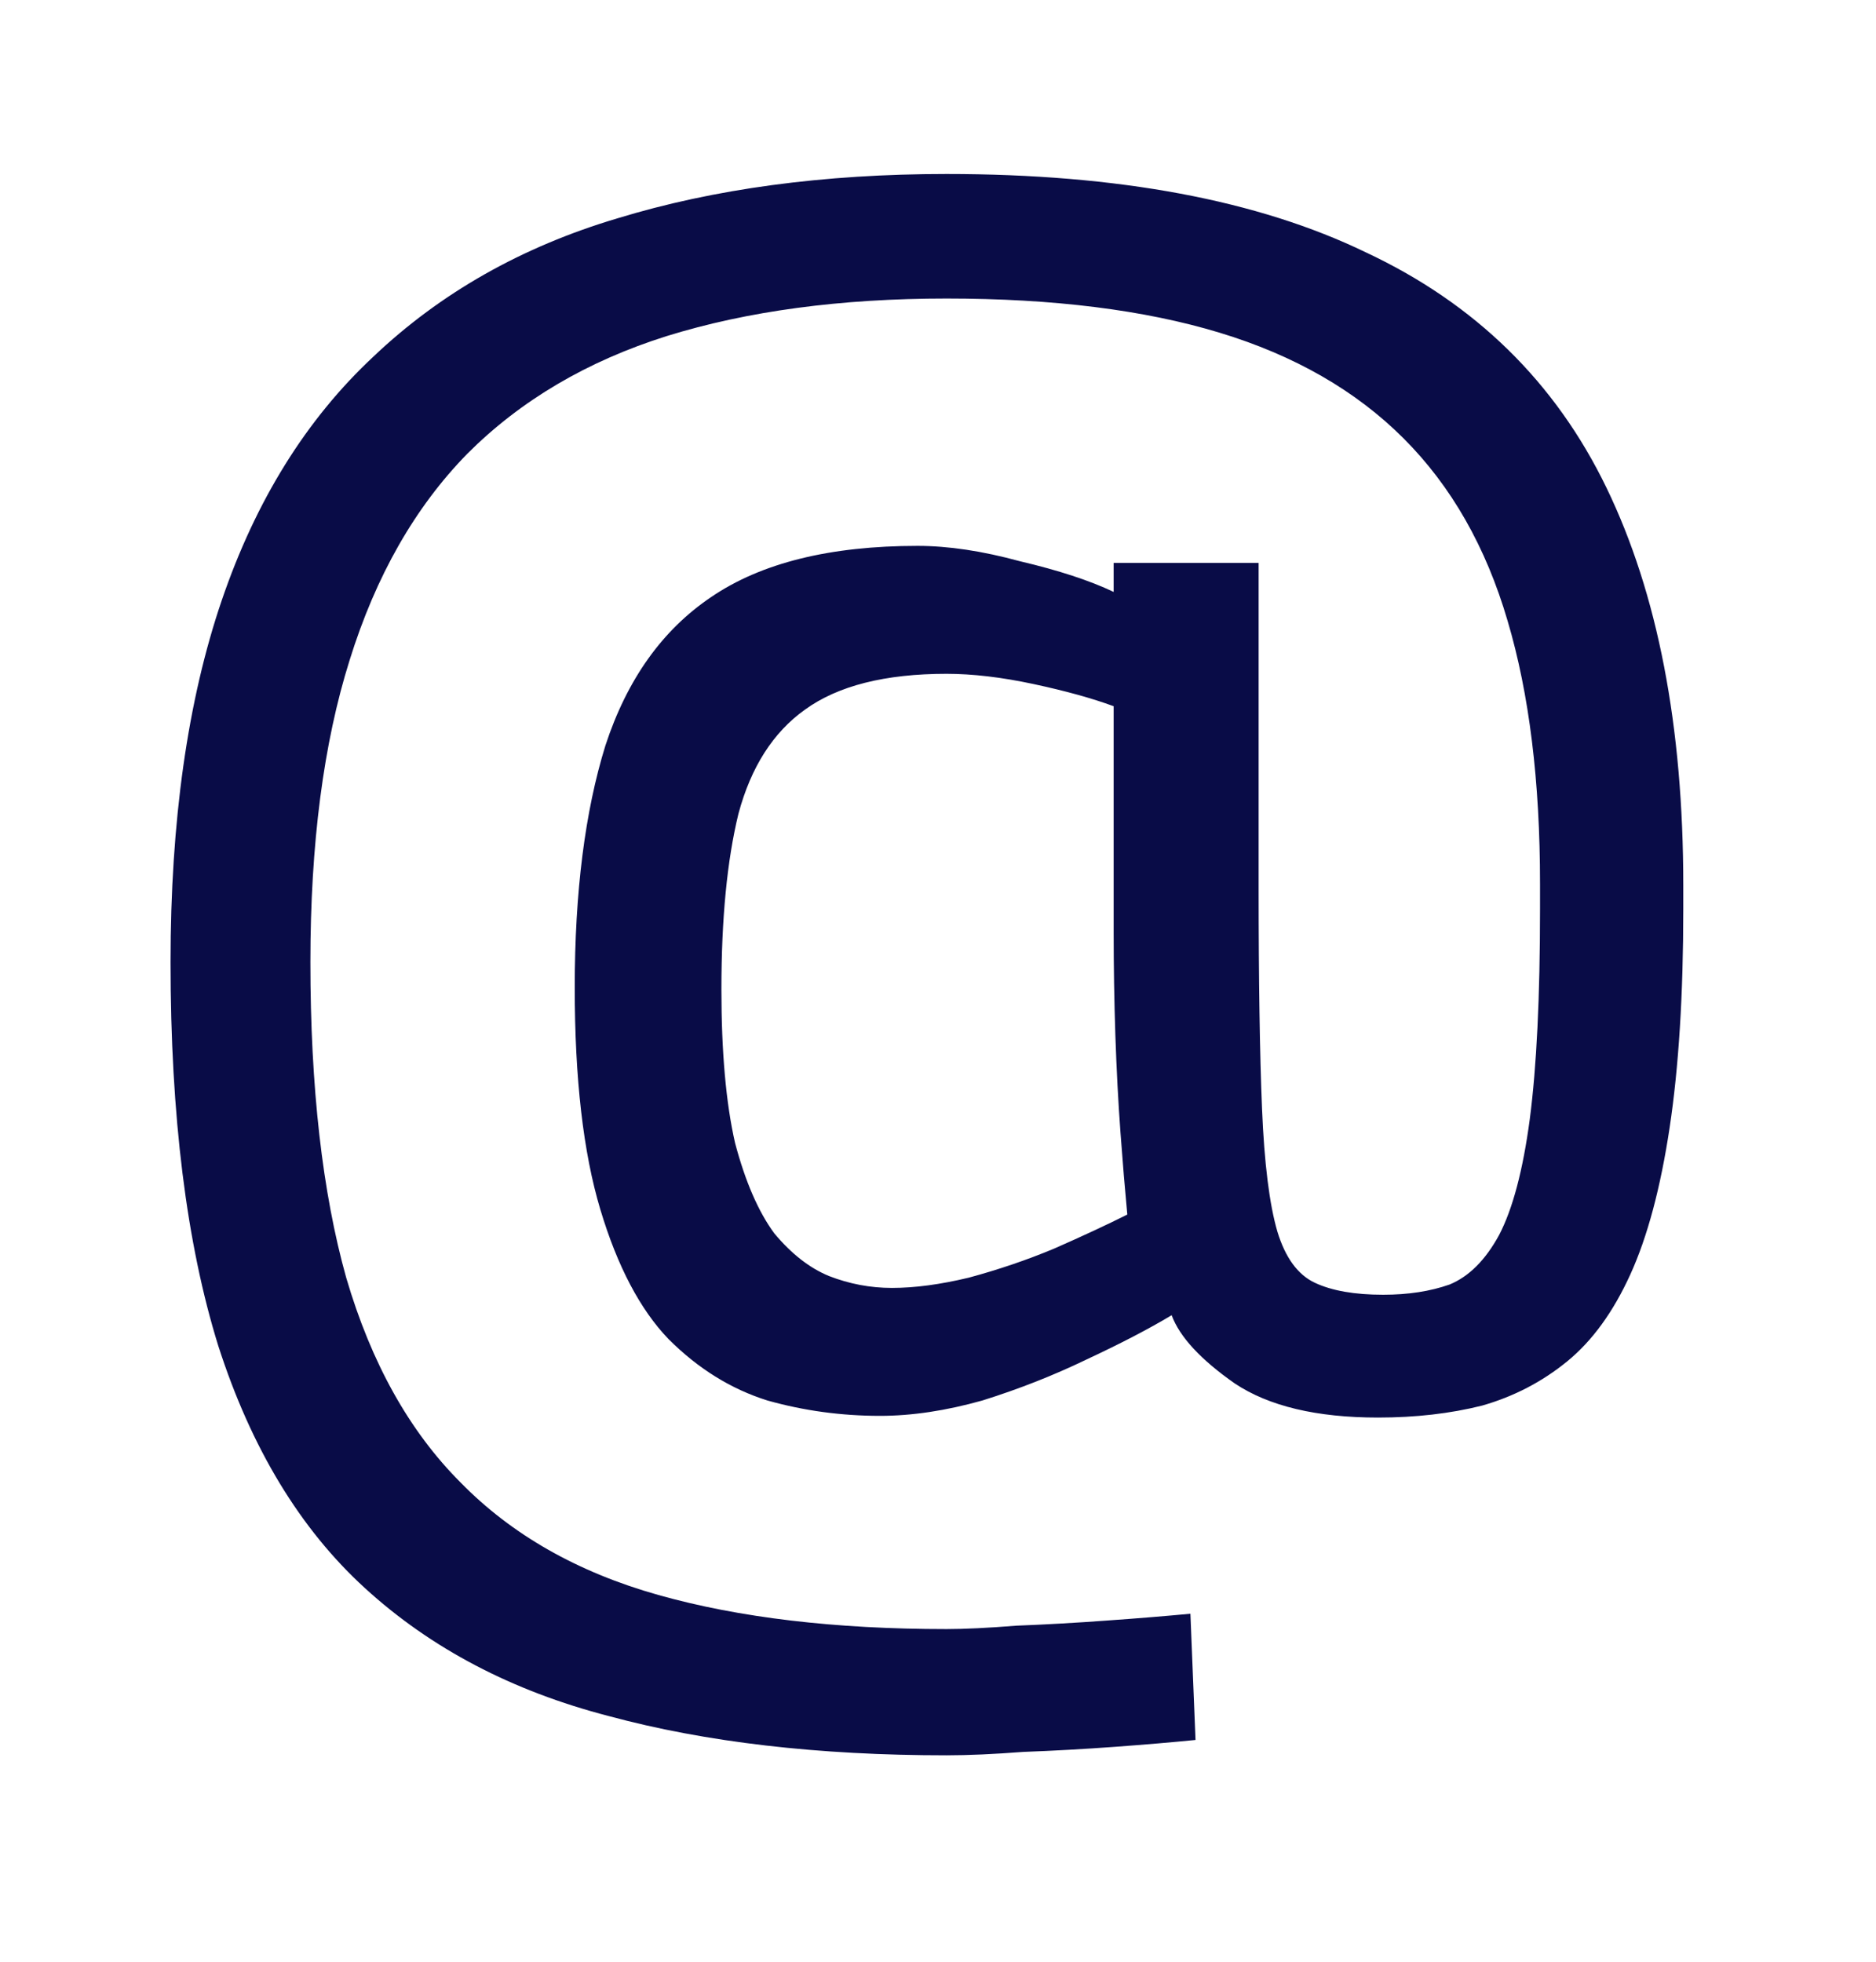 <svg width="44" height="46" viewBox="0 0 44 46" fill="none" xmlns="http://www.w3.org/2000/svg">
<g filter="url(#filter0_d_1_2072)">
<path d="M22.2 37.16C19.187 37.16 16.547 36.853 14.28 36.24C12.013 35.653 10.107 34.653 8.56 33.24C7.04 31.853 5.893 29.96 5.12 27.56C4.373 25.16 4 22.16 4 18.56C4 15.253 4.4 12.427 5.2 10.08C6 7.733 7.187 5.827 8.76 4.36C10.333 2.867 12.24 1.787 14.48 1.12C16.747 0.427 19.32 0.08 22.2 0.08C26.227 0.08 29.507 0.693 32.04 1.92C34.6 3.12 36.48 4.96 37.68 7.44C38.88 9.92 39.48 13.027 39.48 16.76V17.32C39.48 19.32 39.373 21.027 39.16 22.44C38.947 23.853 38.64 25 38.24 25.88C37.84 26.76 37.347 27.44 36.76 27.92C36.173 28.4 35.507 28.747 34.76 28.96C34.013 29.147 33.2 29.24 32.32 29.24C30.88 29.24 29.76 28.973 28.96 28.44C28.16 27.88 27.667 27.347 27.48 26.84C26.947 27.16 26.28 27.507 25.48 27.88C24.707 28.253 23.893 28.573 23.04 28.84C22.187 29.08 21.387 29.2 20.64 29.2C19.733 29.2 18.853 29.08 18 28.84C17.147 28.573 16.373 28.093 15.68 27.4C15.013 26.707 14.48 25.693 14.08 24.36C13.68 23.027 13.48 21.293 13.48 19.16C13.48 16.92 13.72 15.027 14.2 13.48C14.707 11.933 15.533 10.773 16.68 10C17.853 9.2 19.467 8.8 21.52 8.8C22.24 8.8 23.04 8.92 23.92 9.16C24.827 9.373 25.56 9.613 26.12 9.88V9.2H29.52V16.84C29.52 19 29.547 20.72 29.6 22C29.653 23.28 29.773 24.24 29.96 24.88C30.147 25.493 30.44 25.893 30.84 26.08C31.24 26.267 31.773 26.36 32.44 26.36C33.027 26.36 33.547 26.28 34 26.12C34.453 25.933 34.84 25.547 35.16 24.96C35.48 24.347 35.72 23.44 35.88 22.24C36.04 21.013 36.12 19.373 36.12 17.32V16.72C36.12 14.32 35.867 12.267 35.36 10.56C34.853 8.827 34.04 7.4 32.92 6.28C31.8 5.16 30.36 4.333 28.6 3.8C26.84 3.267 24.707 3 22.2 3C19.72 3 17.533 3.293 15.64 3.88C13.773 4.467 12.213 5.387 10.96 6.64C9.733 7.893 8.813 9.507 8.2 11.48C7.587 13.427 7.28 15.787 7.28 18.56C7.28 21.493 7.56 23.96 8.12 25.96C8.707 27.96 9.6 29.56 10.8 30.76C12 31.987 13.547 32.867 15.44 33.4C17.333 33.933 19.587 34.2 22.2 34.2C22.627 34.2 23.173 34.173 23.84 34.12C24.533 34.093 25.24 34.053 25.96 34C26.707 33.947 27.36 33.893 27.92 33.84L28.04 36.8C27.507 36.853 26.88 36.907 26.16 36.96C25.44 37.013 24.72 37.053 24 37.08C23.307 37.133 22.707 37.16 22.2 37.16ZM20.92 26.2C21.453 26.2 22.053 26.12 22.72 25.96C23.413 25.773 24.08 25.547 24.72 25.28C25.387 24.987 25.96 24.72 26.44 24.48C26.387 23.92 26.333 23.28 26.28 22.56C26.227 21.84 26.187 21.08 26.16 20.28C26.133 19.453 26.12 18.653 26.12 17.88V12.56C25.613 12.373 24.987 12.2 24.24 12.04C23.493 11.88 22.813 11.8 22.2 11.8C20.76 11.8 19.653 12.08 18.88 12.64C18.133 13.173 17.613 13.987 17.32 15.08C17.053 16.173 16.92 17.547 16.92 19.2C16.92 20.667 17.027 21.867 17.24 22.8C17.48 23.707 17.787 24.413 18.16 24.92C18.56 25.4 18.987 25.733 19.44 25.92C19.92 26.107 20.413 26.2 20.92 26.2Z" fill="#090C47"/>
</g>
<defs>
<filter id="filter0_d_1_2072" x="0" y="0.08" width="43.48" height="45.08" filterUnits="userSpaceOnUse" color-interpolation-filters="sRGB">
<feFlood flood-opacity="0" result="BackgroundImageFix"/>
<feColorMatrix in="SourceAlpha" type="matrix" values="0 0 0 0 0 0 0 0 0 0 0 0 0 0 0 0 0 0 127 0" result="hardAlpha"/>
<feOffset dy="4"/>
<feGaussianBlur stdDeviation="2"/>
<feComposite in2="hardAlpha" operator="out"/>
<feColorMatrix type="matrix" values="0 0 0 0 0 0 0 0 0 0 0 0 0 0 0 0 0 0 0.25 0"/>
<feBlend mode="normal" in2="BackgroundImageFix" result="effect1_dropShadow_1_2072"/>
<feBlend mode="normal" in="SourceGraphic" in2="effect1_dropShadow_1_2072" result="shape"/>
</filter>
</defs>
</svg>
